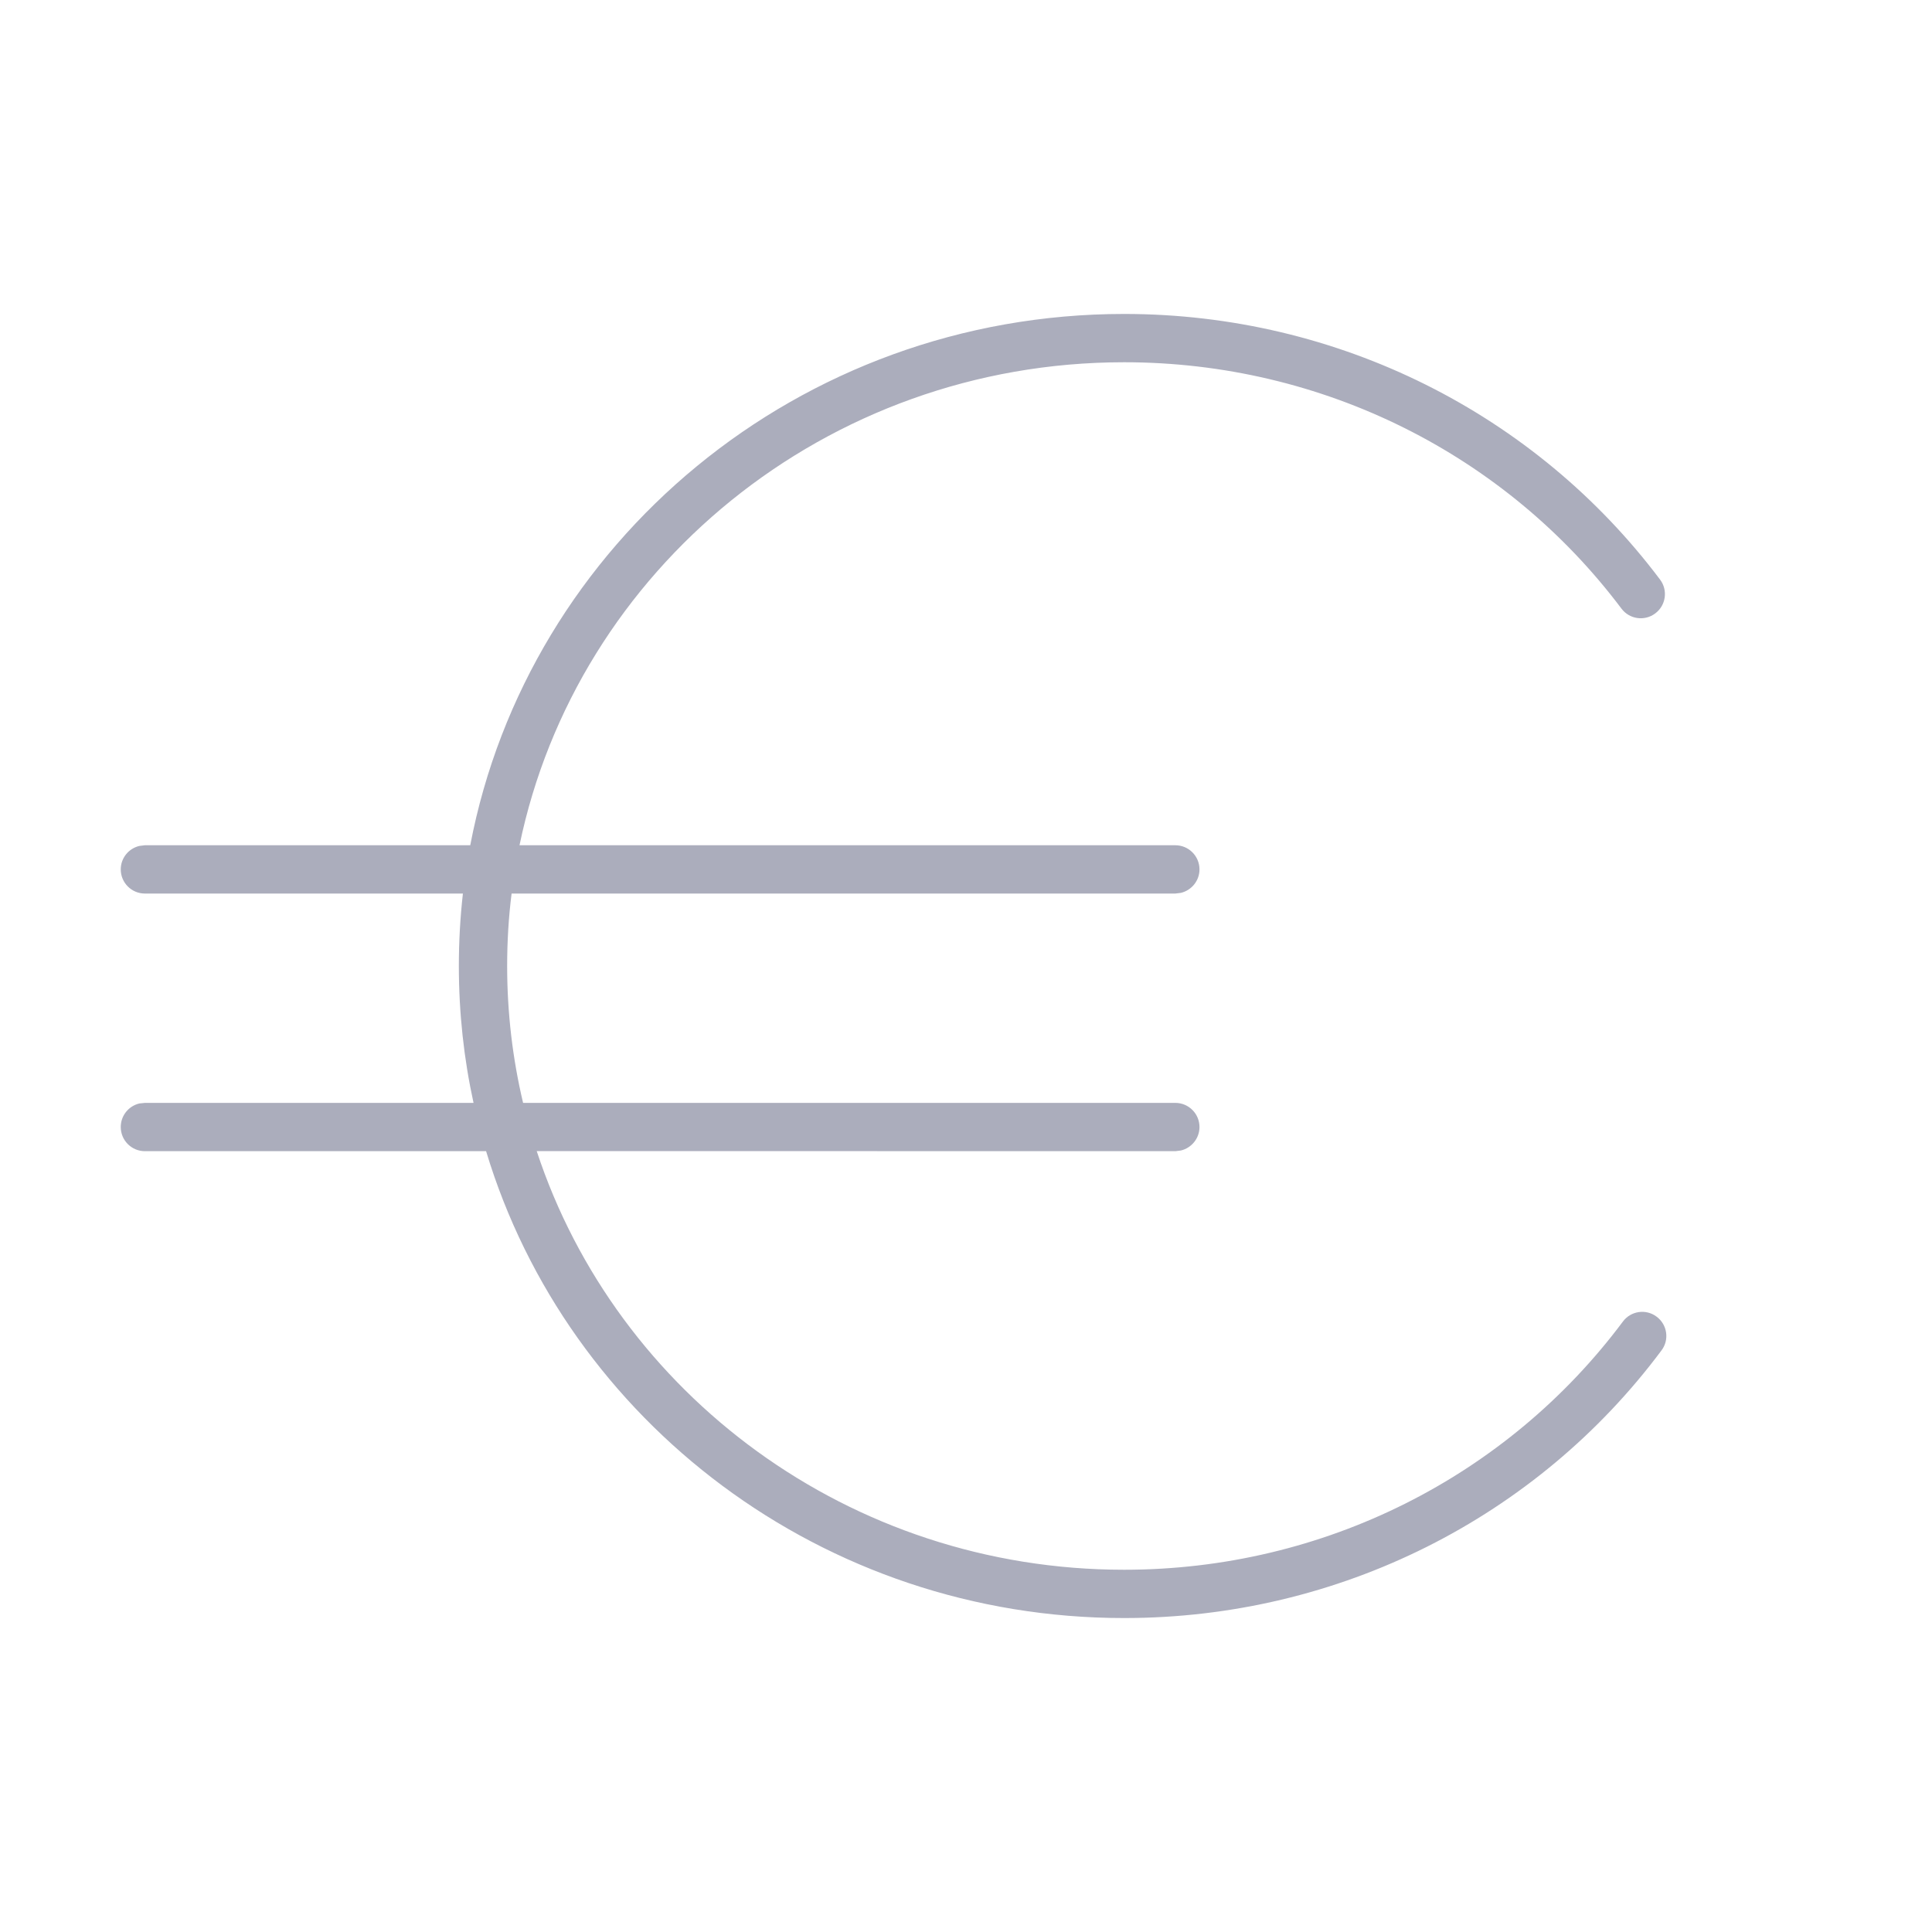 <?xml version="1.0" encoding="UTF-8"?>
<svg width="20px" height="20px" viewBox="0 0 20 20" version="1.1" xmlns="http://www.w3.org/2000/svg" xmlns:xlink="http://www.w3.org/1999/xlink">
    <!-- Generator: Sketch 58 (84663) - https://sketch.com -->
    <title>ico/20x20_euro</title>
    <desc>Created with Sketch.</desc>
    <g id="ico/20x20_euro" stroke="none" stroke-width="1" fill="none" fill-rule="evenodd">
        <path d="M11.637,3.25 C13.853,3.25 15.895,4.284 17.185,6 C17.268,6.11 17.246,6.267 17.135,6.35 C17.025,6.433 16.868,6.411 16.785,6.3 C15.589,4.709 13.695,3.75 11.637,3.75 C8.546,3.75 5.969,5.898 5.378,8.75 L12.167,8.75 C12.305,8.75 12.417,8.862 12.417,9 C12.417,9.118 12.334,9.217 12.224,9.243 L12.167,9.25 L5.296,9.25 C5.265,9.496 5.25,9.746 5.25,10 C5.25,10.487 5.307,10.962 5.415,11.417 L12.167,11.417 C12.305,11.417 12.417,11.529 12.417,11.667 C12.417,11.785 12.334,11.884 12.224,11.91 L12.167,11.917 L5.556,11.916 C6.383,14.43 8.792,16.25 11.637,16.25 C13.704,16.25 15.604,15.283 16.8,13.681 C16.882,13.57 17.039,13.547 17.149,13.63 C17.26,13.712 17.283,13.869 17.2,13.979 C15.911,15.708 13.863,16.75 11.637,16.75 C8.514,16.75 5.875,14.712 5.032,11.917 L1.5,11.917 C1.362,11.917 1.25,11.805 1.25,11.667 C1.25,11.548 1.332,11.449 1.443,11.423 L1.5,11.417 L4.902,11.417 C4.802,10.96 4.75,10.486 4.75,10 C4.75,9.747 4.764,9.497 4.792,9.25 L1.5,9.25 C1.362,9.25 1.25,9.138 1.25,9 C1.25,8.882 1.332,8.783 1.443,8.757 L1.5,8.75 L4.868,8.75 C5.466,5.619 8.27,3.25 11.637,3.25 Z" id="Combined-Shape" fill="#ABADBC" fill-rule="nonzero"></path>
    </g>
</svg>